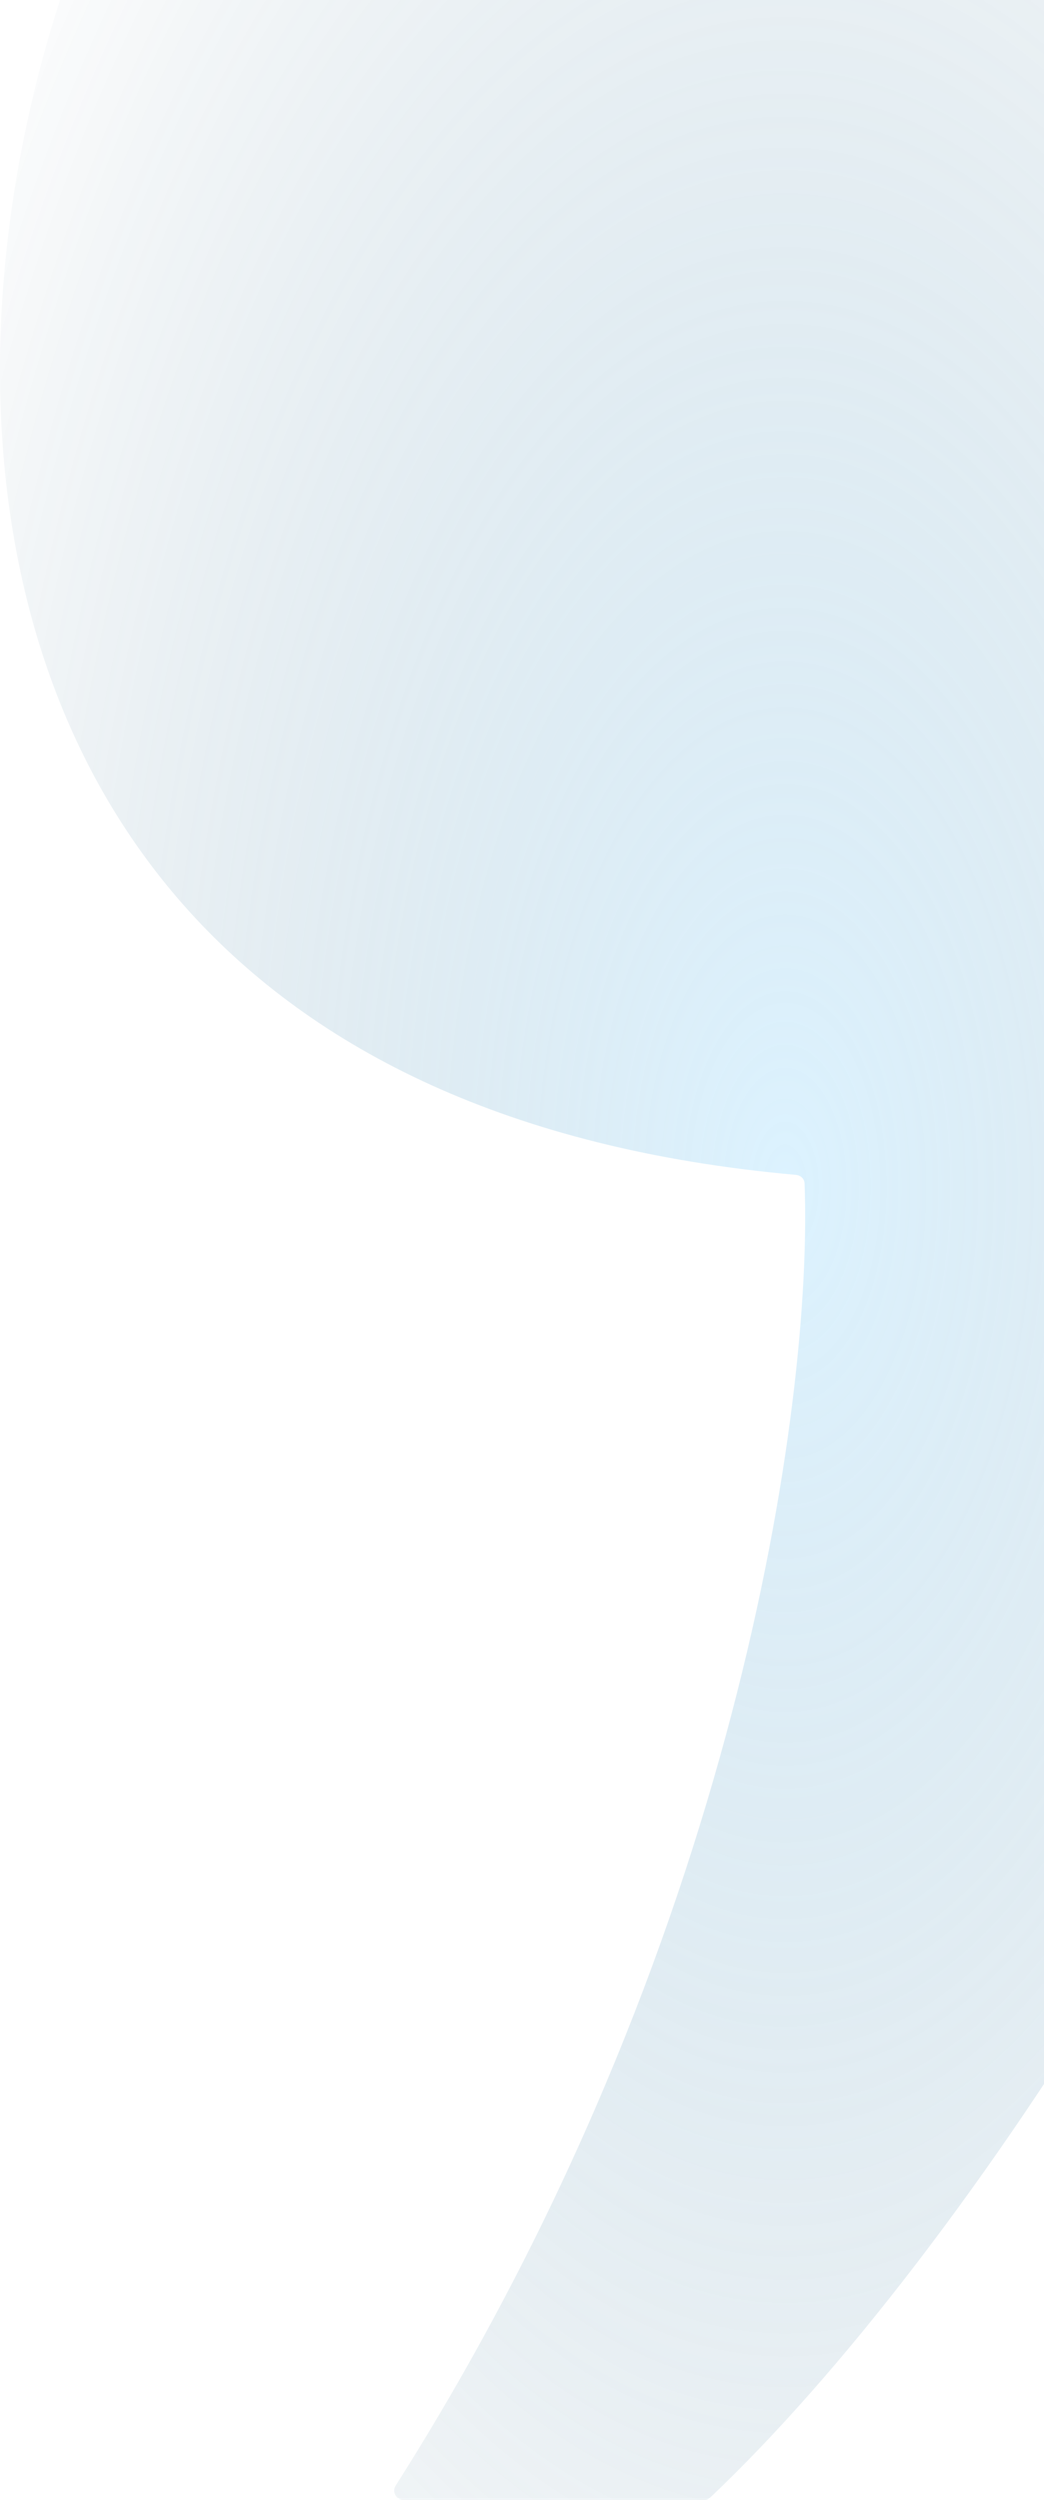 <svg width="229" height="548" viewBox="0 0 229 548" fill="none" xmlns="http://www.w3.org/2000/svg">
<g opacity="0.3" filter="url(#filter0_b_1568_643)">
<path d="M174.601 257.555C-76.938 235.133 -6.65 -46.812 77.757 -96.271C148.163 -145.81 232.717 -124.631 267.999 -96.232C464.971 73.403 268.631 440.611 155.812 547.479C155.442 547.829 154.976 548 154.466 548H88.465C86.882 548 85.935 546.232 86.784 544.896C161.688 426.958 178.343 307.376 176.479 259.409C176.44 258.408 175.598 257.644 174.601 257.555Z" fill="url(#paint0_radial_1568_643)"/>
</g>
<defs>
<filter id="filter0_b_1568_643" x="-50" y="-176.001" width="452" height="774.001" filterUnits="userSpaceOnUse" color-interpolation-filters="sRGB">
<feFlood flood-opacity="0" result="BackgroundImageFix"/>
<feGaussianBlur in="BackgroundImageFix" stdDeviation="25"/>
<feComposite in2="SourceAlpha" operator="in" result="effect1_backgroundBlur_1568_643"/>
<feBlend mode="normal" in="SourceGraphic" in2="effect1_backgroundBlur_1568_643" result="shape"/>
</filter>
<radialGradient id="paint0_radial_1568_643" cx="0" cy="0" r="1" gradientUnits="userSpaceOnUse" gradientTransform="translate(172.404 260.215) rotate(90) scale(427.09 223.05)">
<stop stop-color="#89D5FF"/>
<stop offset="1" stop-color="#003755" stop-opacity="0"/>
</radialGradient>
</defs>
</svg>

